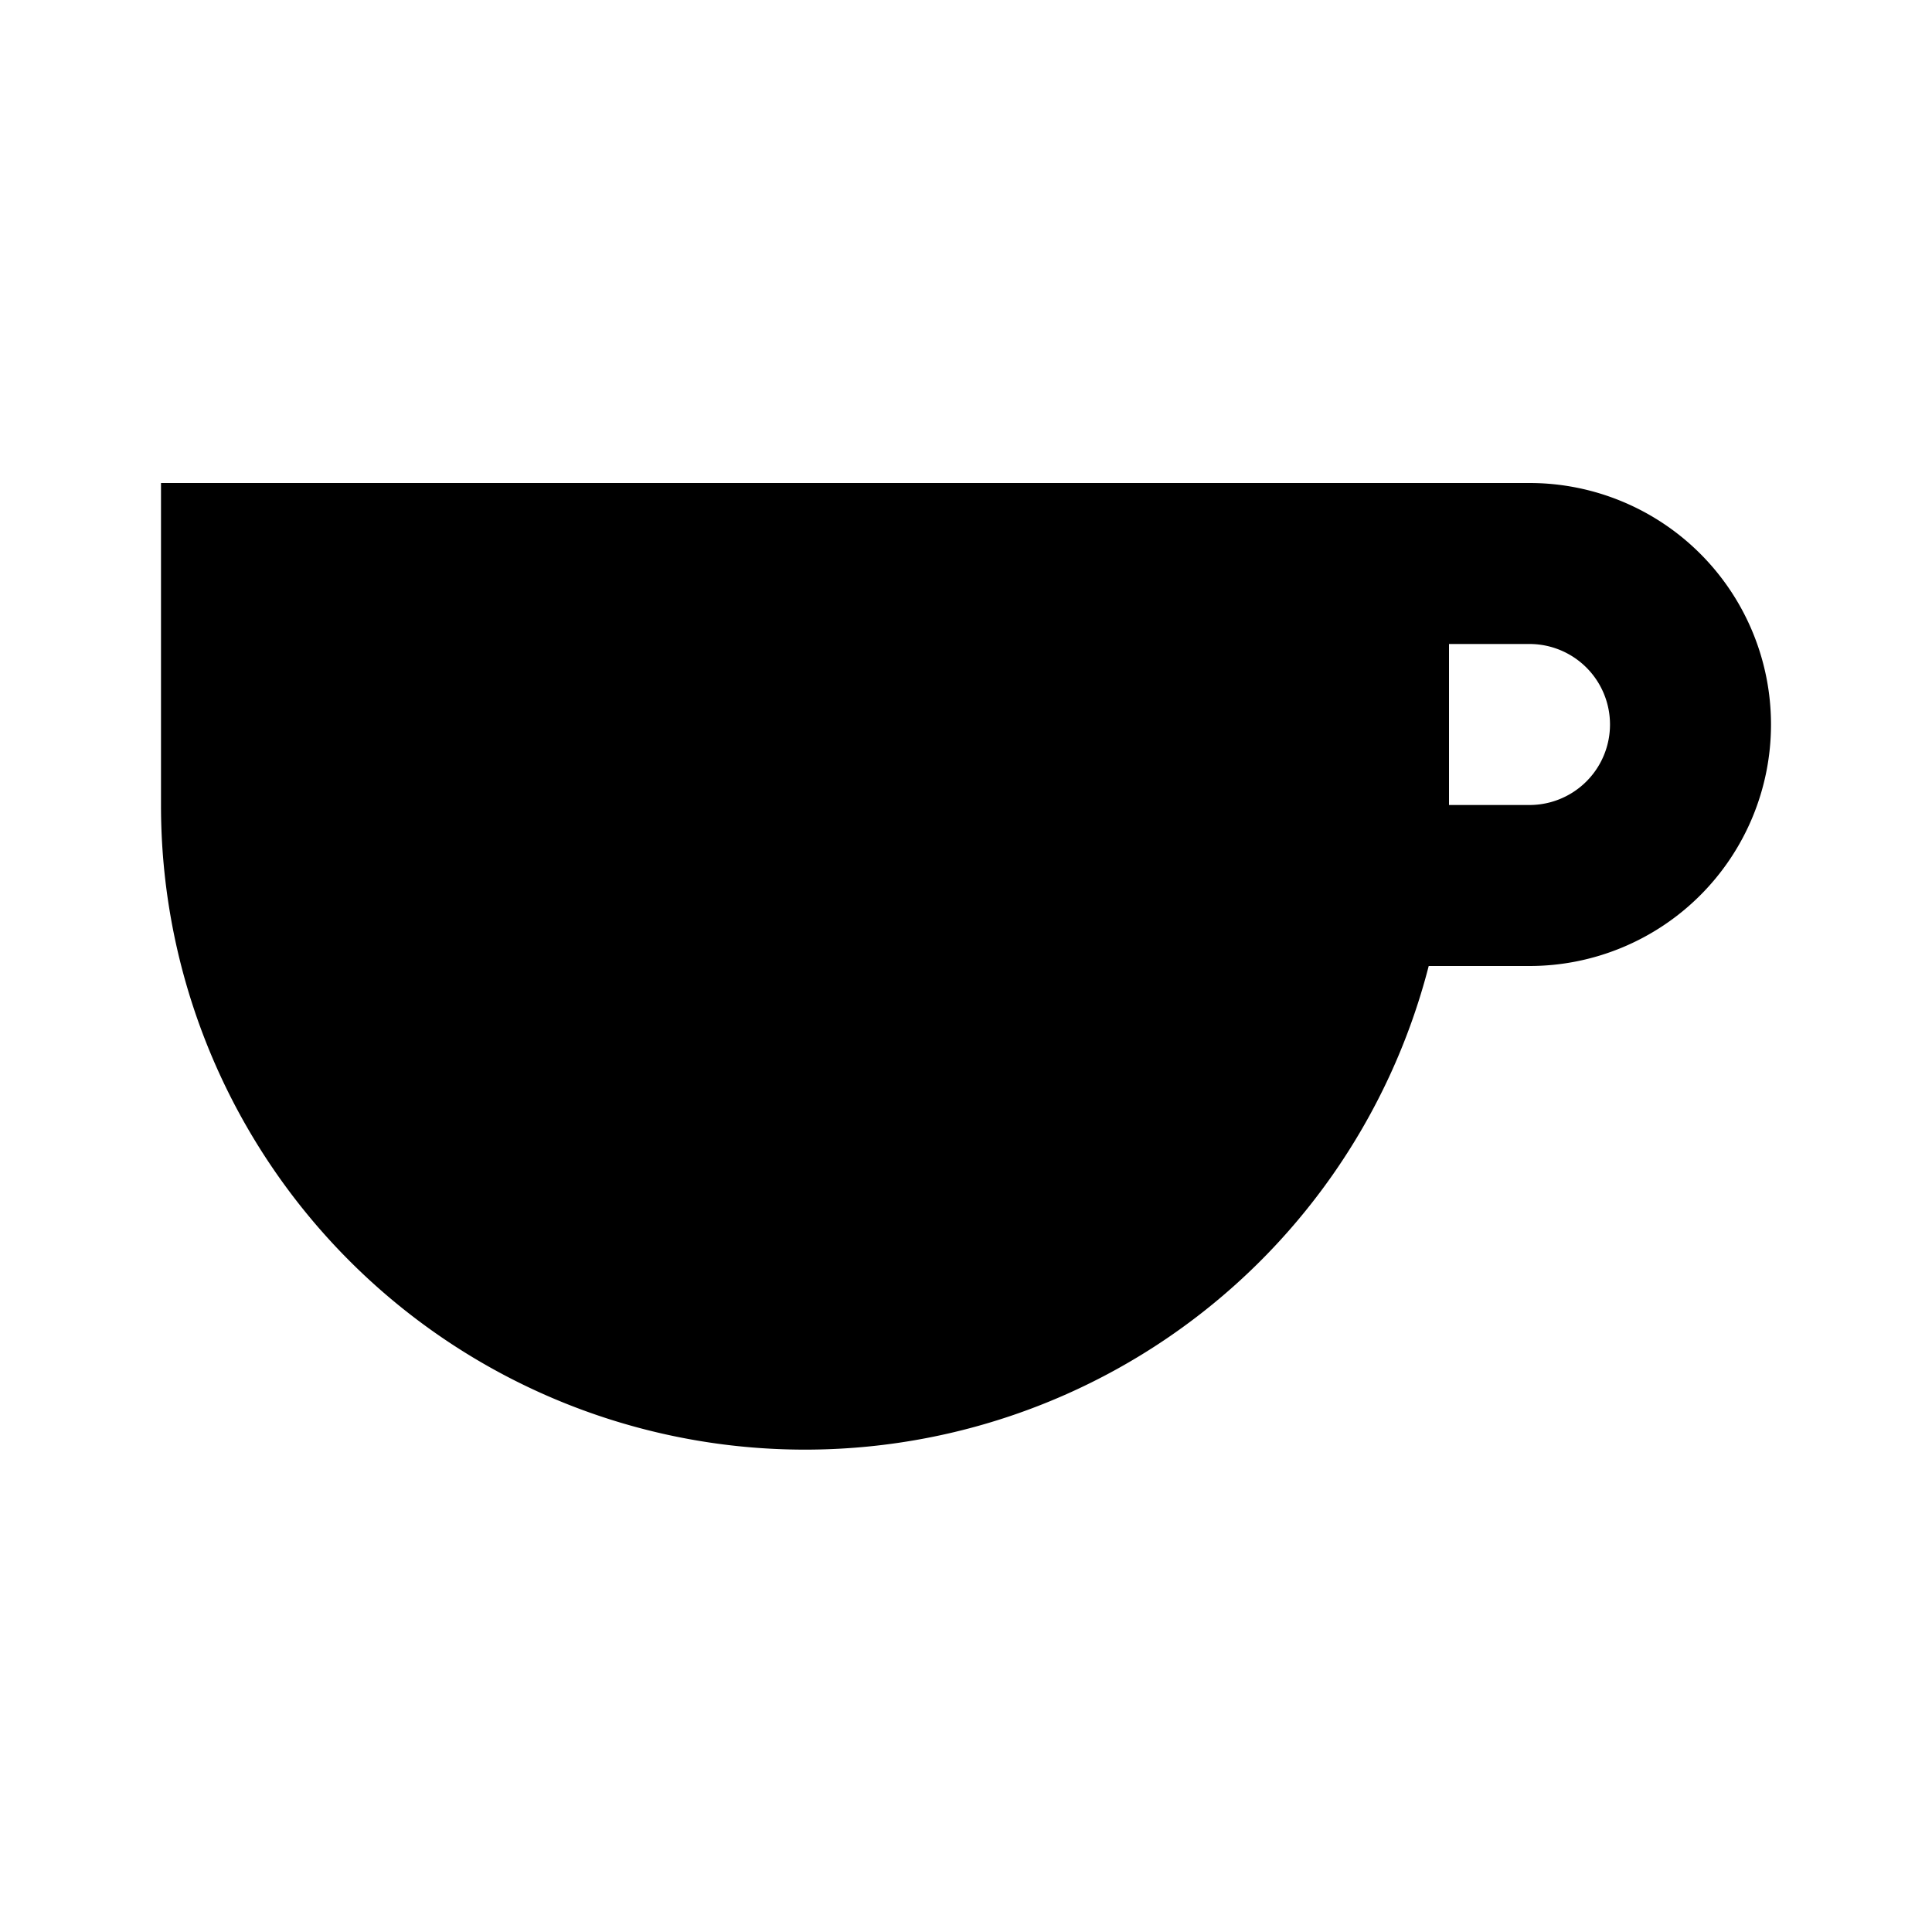 <?xml version="1.0" encoding="utf-8"?><!-- Uploaded to: SVG Repo, www.svgrepo.com, Generator: SVG Repo Mixer Tools -->
<svg fill="#000000" width="800px" height="800px" viewBox="-2 -6 24 24" xmlns="http://www.w3.org/2000/svg" preserveAspectRatio="xMinYMin" class="jam jam-coffee-cup-f"><path d='M0 0h17a3 3 0 0 1 0 6h-1.252A8 8 0 0 1 0 4V0zm16 4h1a1 1 0 0 0 0-2h-1v2z' /></svg>